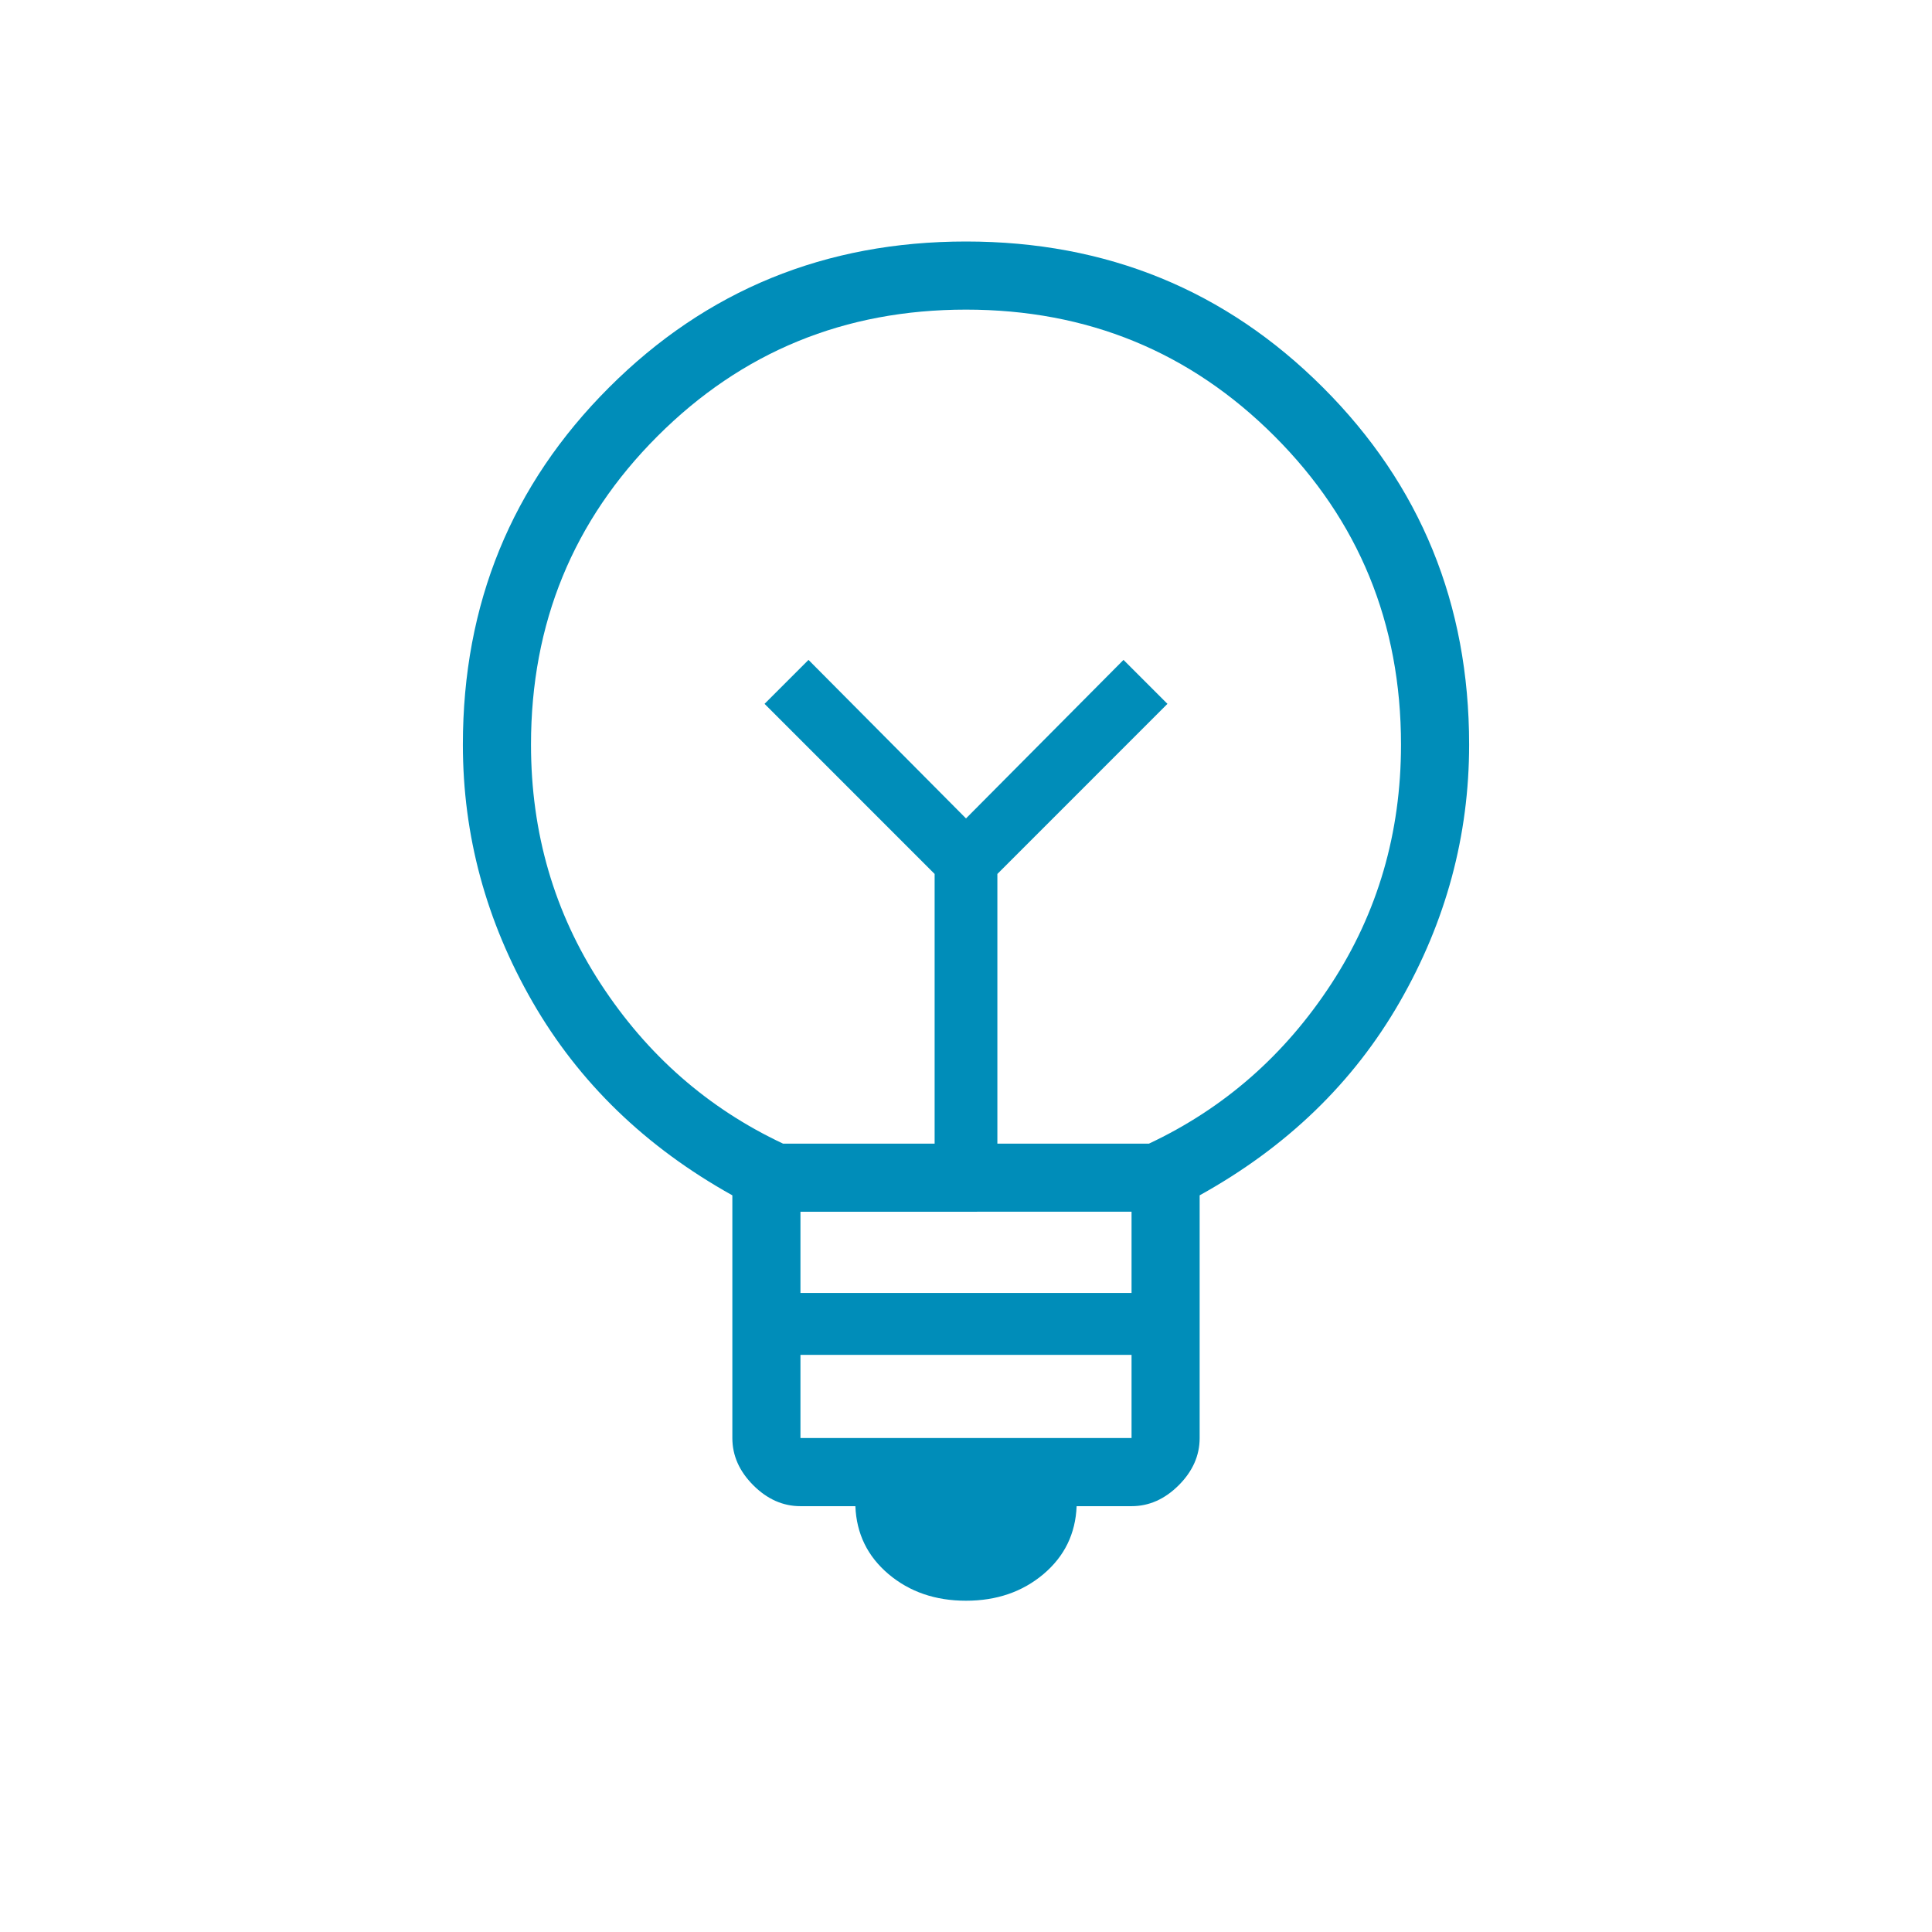 
<svg xmlns="http://www.w3.org/2000/svg" height="24px" viewBox="0 -960 960 960" width="24px" fill="#008DB9"><path d="M480-164.61q-22.82 0-38.49-13.22-15.66-13.22-16.48-33.76h-27.29q-13.03 0-23.44-10.4-10.4-10.41-10.4-23.45v-120.61q-64.7-36.03-99.3-96.13Q230-522.28 230-590q0-104.85 72.58-177.42Q375.15-840 480-840t177.42 72.58Q730-694.85 730-590q0 67.87-34.51 127.93t-99.39 96.02v120.61q0 13.04-10.4 23.45-10.41 10.4-23.44 10.4h-27.29q-.82 20.54-16.48 33.76-15.67 13.22-38.49 13.22Zm-82.26-80.83h164.52v-41.33H397.74v41.33Zm0-72.1h164.52v-40.36H397.74v40.36Zm-8.66-74.2h75.33v-134l-84.51-84.52 21.84-21.84L480-553.33l78.26-78.77 21.84 21.84-84.51 84.52v134h75.33q55.95-26.31 90.59-79.4T696.15-590q0-90.41-62.87-153.28-62.87-62.87-153.28-62.87t-153.28 62.87Q263.85-680.41 263.85-590q0 65.77 34.64 118.86t90.59 79.4ZM480-553.33Zm0-45.7Z"/></svg>
